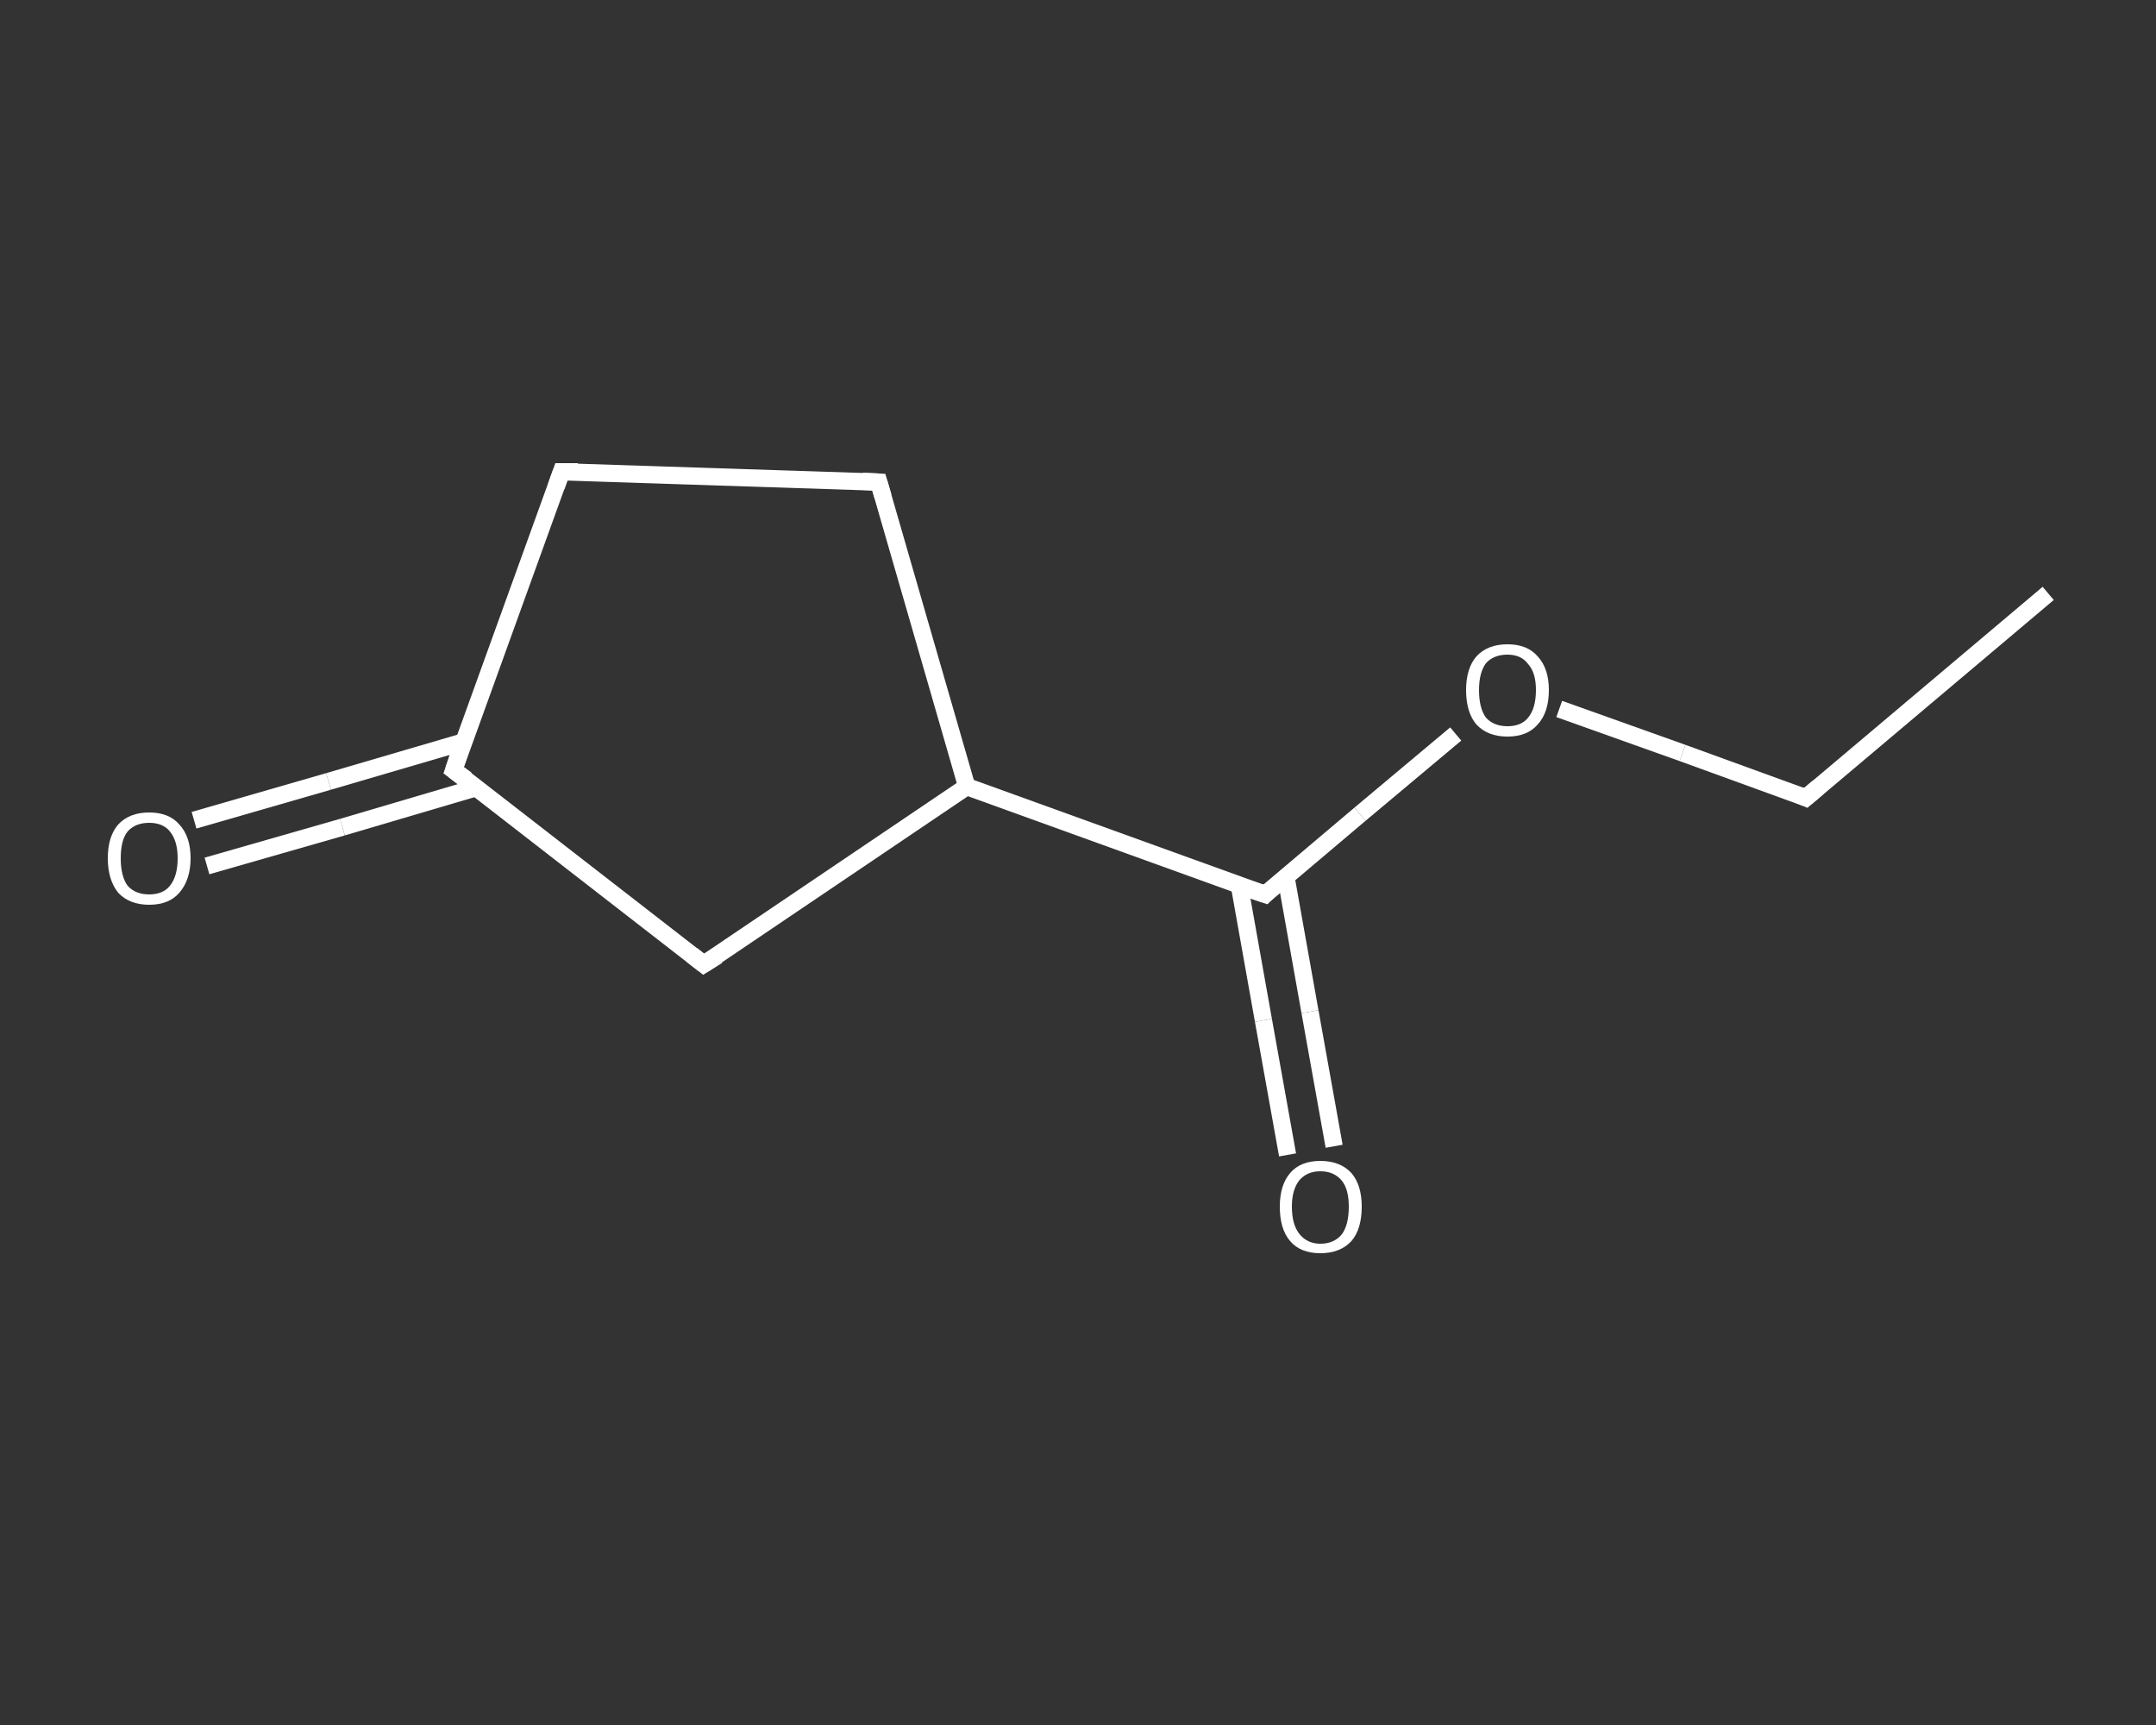 <?xml version='1.0' encoding='iso-8859-1'?>
<svg version='1.1' baseProfile='full'
              xmlns='http://www.w3.org/2000/svg'
                      xmlns:rdkit='http://www.rdkit.org/xml'
                      xmlns:xlink='http://www.w3.org/1999/xlink'
                  xml:space='preserve'
width='250px' height='200px' viewBox='0 0 250 200'>
<rect x="0" y="0" width="250" height="200" fill="#333333" stroke="none"/>
<!-- END OF HEADER -->
<rect style='opacity:1.0;fill:transparent;stroke:none' width='250.0' height='200.0' x='0.0' y='0.0'> </rect>
<path class='bond-0 atom-0 atom-1' d='M 237.5,68.8 L 209.4,92.5' style='fill:none;fill-rule:evenodd;stroke:#FFFFFF;stroke-width:2.0px;stroke-linecap:butt;stroke-linejoin:miter;stroke-opacity:1' />
<path class='bond-1 atom-1 atom-2' d='M 209.4,92.5 L 195.1,87.3' style='fill:none;fill-rule:evenodd;stroke:#FFFFFF;stroke-width:2.0px;stroke-linecap:butt;stroke-linejoin:miter;stroke-opacity:1' />
<path class='bond-1 atom-1 atom-2' d='M 195.1,87.3 L 180.8,82.2' style='fill:none;fill-rule:evenodd;stroke:#FFFFFF;stroke-width:2.0px;stroke-linecap:butt;stroke-linejoin:miter;stroke-opacity:1' />
<path class='bond-2 atom-2 atom-3' d='M 168.8,85.1 L 157.7,94.4' style='fill:none;fill-rule:evenodd;stroke:#FFFFFF;stroke-width:2.0px;stroke-linecap:butt;stroke-linejoin:miter;stroke-opacity:1' />
<path class='bond-2 atom-2 atom-3' d='M 157.7,94.4 L 146.7,103.7' style='fill:none;fill-rule:evenodd;stroke:#FFFFFF;stroke-width:2.0px;stroke-linecap:butt;stroke-linejoin:miter;stroke-opacity:1' />
<path class='bond-3 atom-3 atom-4' d='M 143.7,102.6 L 146.5,118.3' style='fill:none;fill-rule:evenodd;stroke:#FFFFFF;stroke-width:2.0px;stroke-linecap:butt;stroke-linejoin:miter;stroke-opacity:1' />
<path class='bond-3 atom-3 atom-4' d='M 146.5,118.3 L 149.3,133.9' style='fill:none;fill-rule:evenodd;stroke:#FFFFFF;stroke-width:2.0px;stroke-linecap:butt;stroke-linejoin:miter;stroke-opacity:1' />
<path class='bond-3 atom-3 atom-4' d='M 149.1,101.6 L 151.9,117.3' style='fill:none;fill-rule:evenodd;stroke:#FFFFFF;stroke-width:2.0px;stroke-linecap:butt;stroke-linejoin:miter;stroke-opacity:1' />
<path class='bond-3 atom-3 atom-4' d='M 151.9,117.3 L 154.7,132.9' style='fill:none;fill-rule:evenodd;stroke:#FFFFFF;stroke-width:2.0px;stroke-linecap:butt;stroke-linejoin:miter;stroke-opacity:1' />
<path class='bond-4 atom-3 atom-5' d='M 146.7,103.7 L 112.1,91.2' style='fill:none;fill-rule:evenodd;stroke:#FFFFFF;stroke-width:2.0px;stroke-linecap:butt;stroke-linejoin:miter;stroke-opacity:1' />
<path class='bond-5 atom-5 atom-6' d='M 112.1,91.2 L 101.9,55.9' style='fill:none;fill-rule:evenodd;stroke:#FFFFFF;stroke-width:2.0px;stroke-linecap:butt;stroke-linejoin:miter;stroke-opacity:1' />
<path class='bond-6 atom-6 atom-7' d='M 101.9,55.9 L 65.1,54.7' style='fill:none;fill-rule:evenodd;stroke:#FFFFFF;stroke-width:2.0px;stroke-linecap:butt;stroke-linejoin:miter;stroke-opacity:1' />
<path class='bond-7 atom-7 atom-8' d='M 65.1,54.7 L 52.6,89.3' style='fill:none;fill-rule:evenodd;stroke:#FFFFFF;stroke-width:2.0px;stroke-linecap:butt;stroke-linejoin:miter;stroke-opacity:1' />
<path class='bond-8 atom-8 atom-9' d='M 53.8,86.0 L 38.1,90.6' style='fill:none;fill-rule:evenodd;stroke:#FFFFFF;stroke-width:2.0px;stroke-linecap:butt;stroke-linejoin:miter;stroke-opacity:1' />
<path class='bond-8 atom-8 atom-9' d='M 38.1,90.6 L 22.5,95.1' style='fill:none;fill-rule:evenodd;stroke:#FFFFFF;stroke-width:2.0px;stroke-linecap:butt;stroke-linejoin:miter;stroke-opacity:1' />
<path class='bond-8 atom-8 atom-9' d='M 55.3,91.3 L 39.7,95.9' style='fill:none;fill-rule:evenodd;stroke:#FFFFFF;stroke-width:2.0px;stroke-linecap:butt;stroke-linejoin:miter;stroke-opacity:1' />
<path class='bond-8 atom-8 atom-9' d='M 39.7,95.9 L 24.0,100.4' style='fill:none;fill-rule:evenodd;stroke:#FFFFFF;stroke-width:2.0px;stroke-linecap:butt;stroke-linejoin:miter;stroke-opacity:1' />
<path class='bond-9 atom-8 atom-10' d='M 52.6,89.3 L 81.6,111.8' style='fill:none;fill-rule:evenodd;stroke:#FFFFFF;stroke-width:2.0px;stroke-linecap:butt;stroke-linejoin:miter;stroke-opacity:1' />
<path class='bond-10 atom-10 atom-5' d='M 81.6,111.8 L 112.1,91.2' style='fill:none;fill-rule:evenodd;stroke:#FFFFFF;stroke-width:2.0px;stroke-linecap:butt;stroke-linejoin:miter;stroke-opacity:1' />
<path d='M 210.8,91.3 L 209.4,92.5 L 208.7,92.2' style='fill:none;stroke:#FFFFFF;stroke-width:2.0px;stroke-linecap:butt;stroke-linejoin:miter;stroke-opacity:1;' />
<path d='M 147.2,103.2 L 146.7,103.7 L 144.9,103.1' style='fill:none;stroke:#FFFFFF;stroke-width:2.0px;stroke-linecap:butt;stroke-linejoin:miter;stroke-opacity:1;' />
<path d='M 102.4,57.6 L 101.9,55.9 L 100.0,55.8' style='fill:none;stroke:#FFFFFF;stroke-width:2.0px;stroke-linecap:butt;stroke-linejoin:miter;stroke-opacity:1;' />
<path d='M 67.0,54.7 L 65.1,54.7 L 64.5,56.4' style='fill:none;stroke:#FFFFFF;stroke-width:2.0px;stroke-linecap:butt;stroke-linejoin:miter;stroke-opacity:1;' />
<path d='M 53.2,87.5 L 52.6,89.3 L 54.1,90.4' style='fill:none;stroke:#FFFFFF;stroke-width:2.0px;stroke-linecap:butt;stroke-linejoin:miter;stroke-opacity:1;' />
<path d='M 80.2,110.7 L 81.6,111.8 L 83.2,110.8' style='fill:none;stroke:#FFFFFF;stroke-width:2.0px;stroke-linecap:butt;stroke-linejoin:miter;stroke-opacity:1;' />
<path class='atom-2' d='M 170.0 80.0
Q 170.0 77.5, 171.2 76.1
Q 172.5 74.7, 174.8 74.7
Q 177.1 74.7, 178.3 76.1
Q 179.6 77.5, 179.6 80.0
Q 179.6 82.6, 178.3 84.0
Q 177.1 85.4, 174.8 85.4
Q 172.5 85.4, 171.2 84.0
Q 170.0 82.6, 170.0 80.0
M 174.8 84.2
Q 176.4 84.2, 177.2 83.2
Q 178.1 82.1, 178.1 80.0
Q 178.1 78.0, 177.2 77.0
Q 176.4 75.9, 174.8 75.9
Q 173.2 75.9, 172.3 76.9
Q 171.5 78.0, 171.5 80.0
Q 171.5 82.1, 172.3 83.2
Q 173.2 84.2, 174.8 84.2
' fill='#FFFFFF'/>
<path class='atom-4' d='M 148.4 139.9
Q 148.4 137.4, 149.6 136.0
Q 150.8 134.6, 153.1 134.6
Q 155.4 134.6, 156.7 136.0
Q 157.9 137.4, 157.9 139.9
Q 157.9 142.5, 156.7 143.9
Q 155.4 145.3, 153.1 145.3
Q 150.8 145.3, 149.6 143.9
Q 148.4 142.5, 148.4 139.9
M 153.1 144.2
Q 154.7 144.2, 155.6 143.1
Q 156.4 142.0, 156.4 139.9
Q 156.4 137.9, 155.6 136.9
Q 154.7 135.8, 153.1 135.8
Q 151.6 135.8, 150.7 136.8
Q 149.8 137.9, 149.8 139.9
Q 149.8 142.0, 150.7 143.1
Q 151.6 144.2, 153.1 144.2
' fill='#FFFFFF'/>
<path class='atom-9' d='M 12.5 99.5
Q 12.5 97.0, 13.7 95.6
Q 15.0 94.2, 17.3 94.2
Q 19.6 94.2, 20.8 95.6
Q 22.1 97.0, 22.1 99.5
Q 22.1 102.0, 20.8 103.5
Q 19.6 104.9, 17.3 104.9
Q 15.0 104.9, 13.7 103.5
Q 12.5 102.0, 12.5 99.5
M 17.3 103.7
Q 18.9 103.7, 19.7 102.7
Q 20.6 101.6, 20.6 99.5
Q 20.6 97.5, 19.7 96.4
Q 18.9 95.4, 17.3 95.4
Q 15.7 95.4, 14.8 96.4
Q 14.0 97.4, 14.0 99.5
Q 14.0 101.6, 14.8 102.7
Q 15.7 103.7, 17.3 103.7
' fill='#FFFFFF'/>
</svg>
